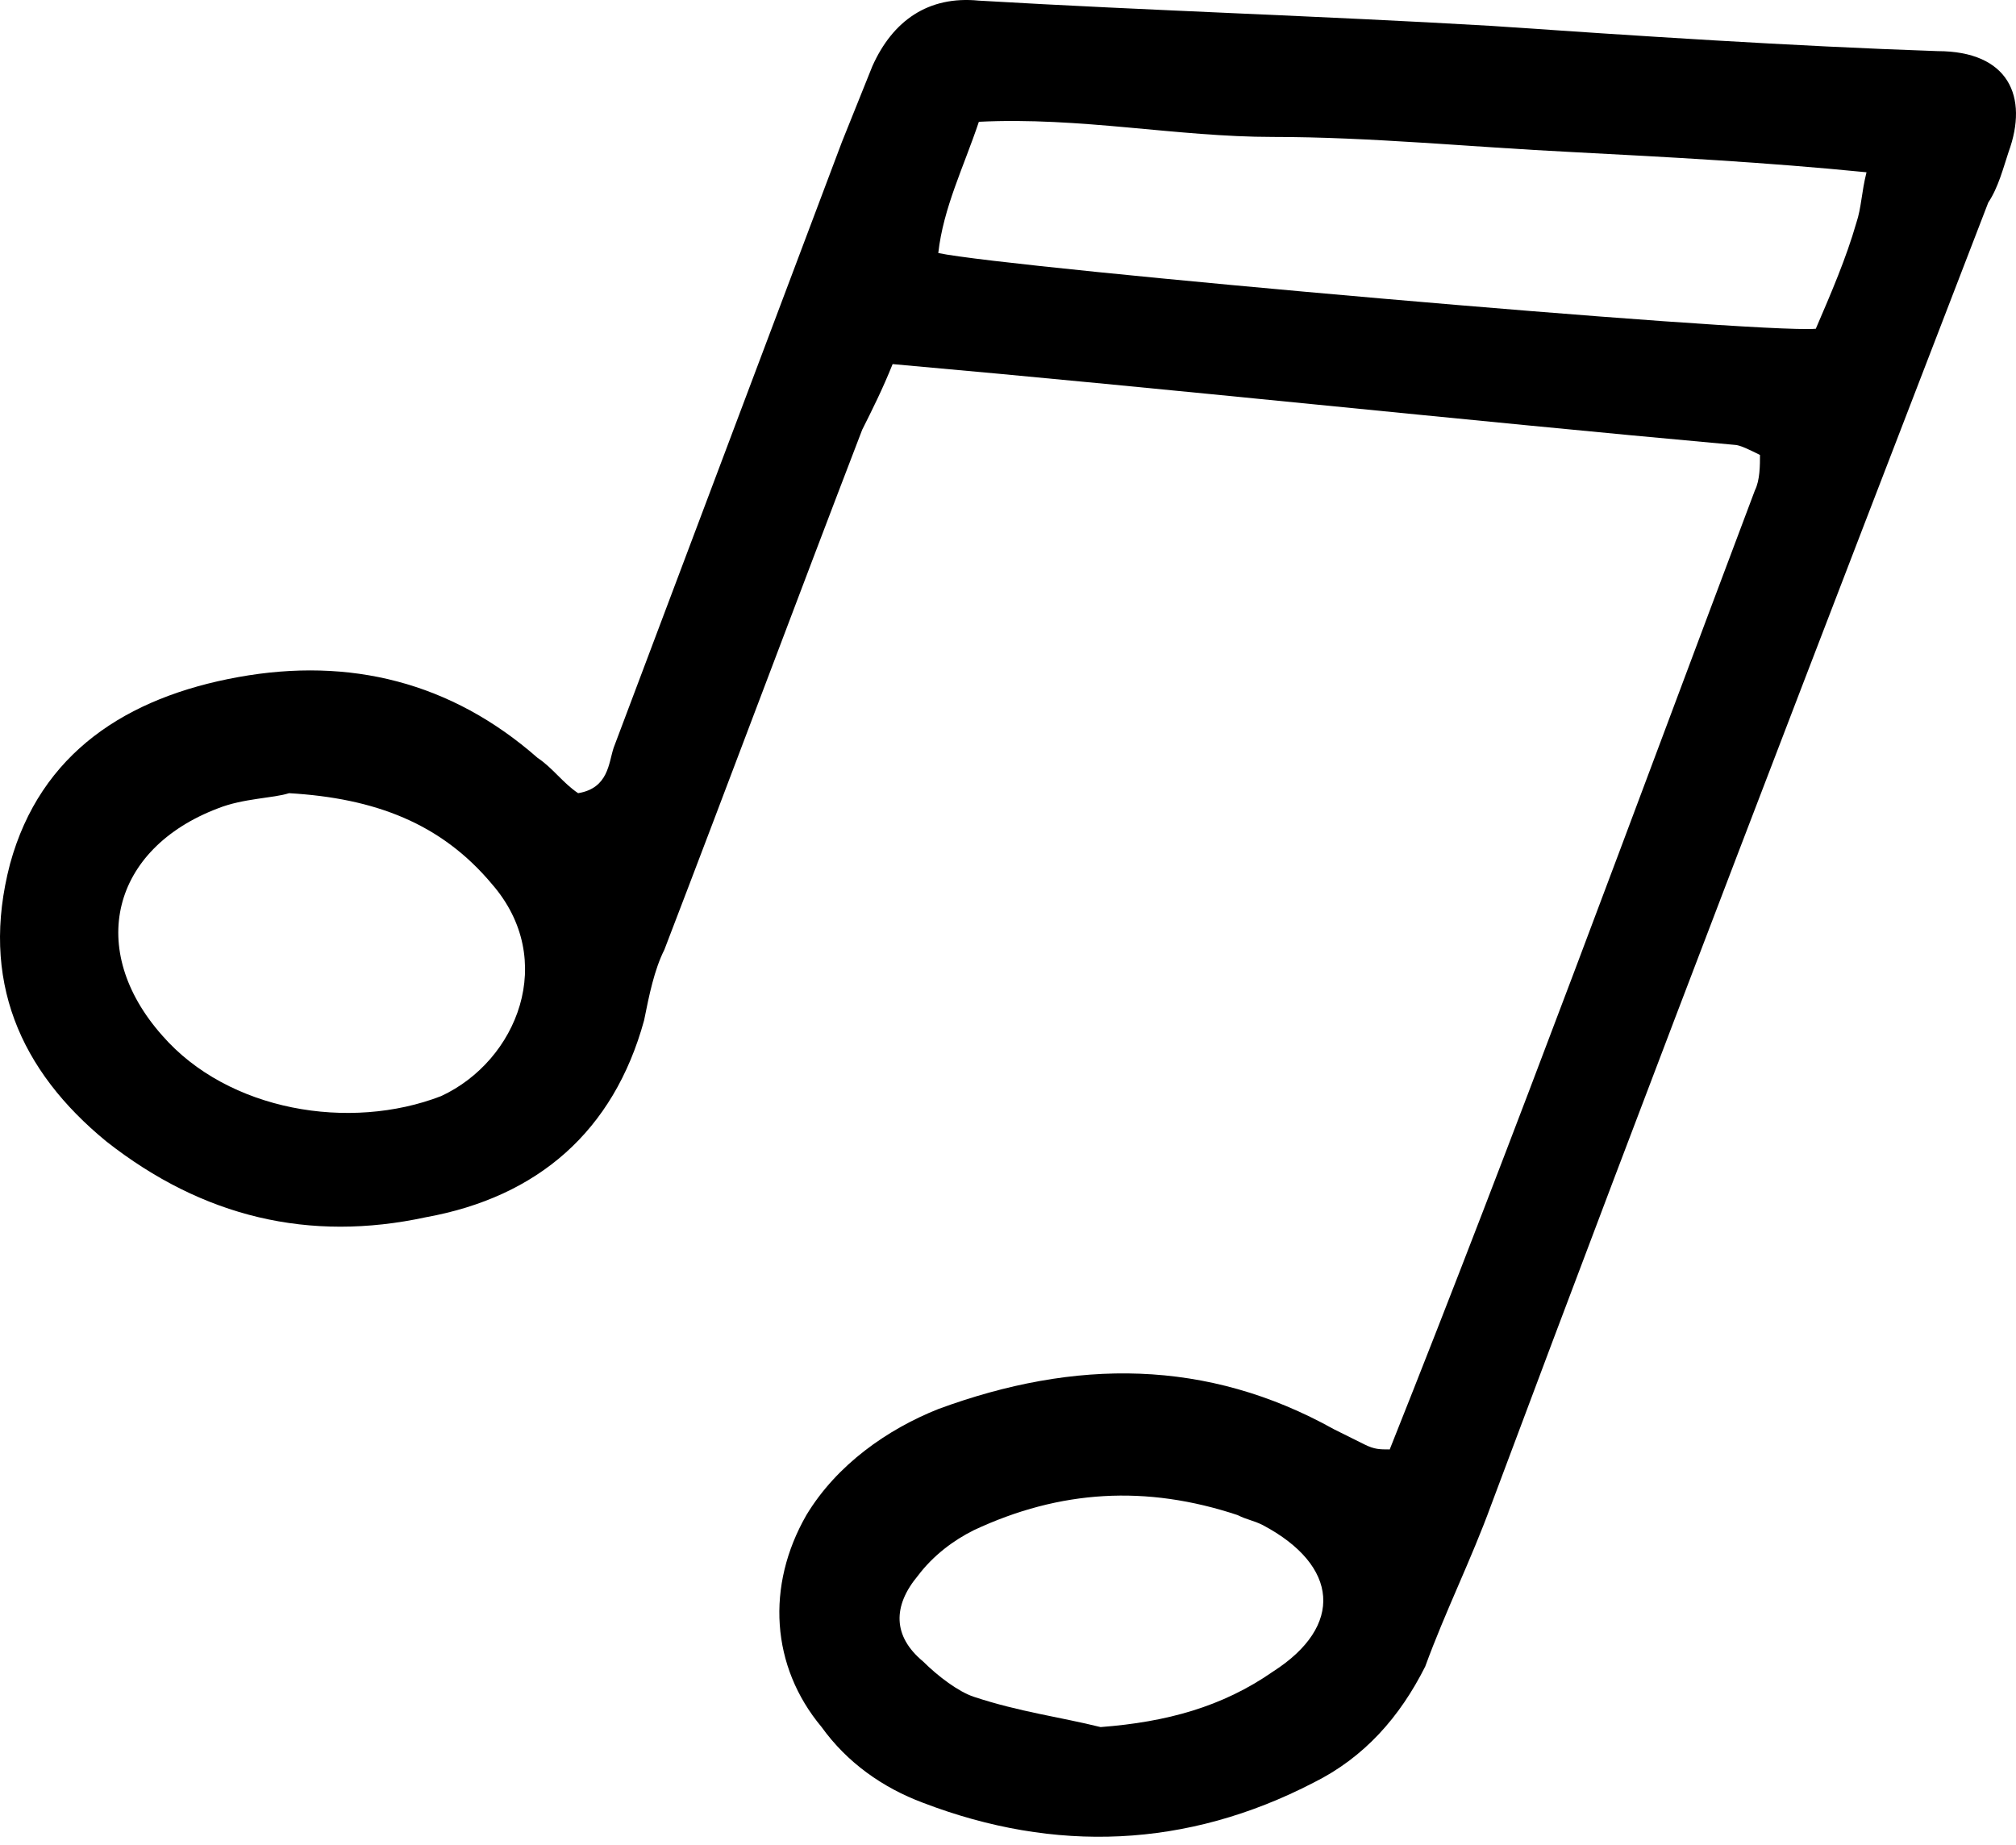 <?xml version="1.0" encoding="UTF-8"?> <svg xmlns="http://www.w3.org/2000/svg" width="153" height="140" viewBox="0 0 153 140" fill="none"> <path d="M105.47 110.004C115.094 85.868 123.947 61.731 133.186 37.211C133.571 36.445 133.571 35.295 133.571 34.529C132.801 34.146 132.032 33.763 131.647 33.763C110.474 31.847 89.302 29.549 67.744 27.633C66.974 29.549 66.204 31.081 65.435 32.614C60.43 45.64 55.426 59.049 50.422 72.075C49.652 73.608 49.267 75.523 48.882 77.439C46.572 85.868 40.798 90.848 32.329 92.381C23.475 94.296 15.391 92.381 8.077 86.634C1.532 81.27 -1.547 74.374 0.763 65.562C3.072 57.133 9.616 52.919 18.085 51.387C26.554 49.854 34.253 51.77 40.798 57.517C41.953 58.283 42.722 59.432 43.877 60.198C46.187 59.815 46.187 57.9 46.572 56.75C52.346 41.425 58.12 26.101 63.895 10.776C64.665 8.86 65.435 6.945 66.204 5.029C67.744 1.581 70.439 -0.335 74.289 0.048C87.377 0.815 100.08 1.198 113.169 1.964C124.332 2.73 135.881 3.496 147.045 3.88C152.434 3.88 153.974 7.328 152.434 11.542C152.049 12.691 151.664 14.224 150.894 15.373C138.191 48.322 125.487 81.27 113.169 114.218C111.629 118.433 109.704 122.264 108.164 126.478C106.24 130.31 103.545 133.375 99.695 135.29C90.072 140.271 80.063 140.654 70.054 136.823C66.974 135.673 64.28 133.758 62.355 131.076C58.505 126.478 58.12 120.348 61.2 114.985C63.51 111.154 67.359 108.472 71.209 106.939C81.603 103.108 91.611 103.108 101.235 108.472C102.005 108.855 102.775 109.238 103.545 109.621C104.315 110.004 104.7 110.004 105.47 110.004ZM71.209 19.204C76.598 20.354 133.186 25.334 137.806 24.951C138.961 22.269 140.116 19.587 140.885 16.906C141.27 15.756 141.27 14.607 141.655 13.075C133.956 12.308 126.642 11.925 119.328 11.542C111.629 11.159 103.93 10.393 96.616 10.393C89.302 10.393 81.988 8.86 74.289 9.243C73.134 12.691 71.594 15.756 71.209 19.204ZM21.935 60.198C20.78 60.581 18.47 60.581 16.546 61.348C8.462 64.413 6.537 72.075 12.311 78.588C17.316 84.335 26.554 85.868 33.483 83.186C39.258 80.504 42.337 72.841 37.333 67.095C33.483 62.497 28.479 60.581 21.935 60.198ZM83.527 131.076C88.532 130.693 92.766 129.543 96.616 126.861C102.005 123.413 101.62 118.816 95.846 115.751C95.076 115.368 94.691 115.368 93.921 114.985C86.992 112.686 80.448 113.069 73.904 116.134C72.364 116.9 70.824 118.05 69.669 119.582C67.744 121.881 67.744 124.18 70.054 126.095C71.209 127.245 72.749 128.394 73.904 128.777C77.368 129.926 80.448 130.31 83.527 131.076Z" fill="black"></path> </svg> 